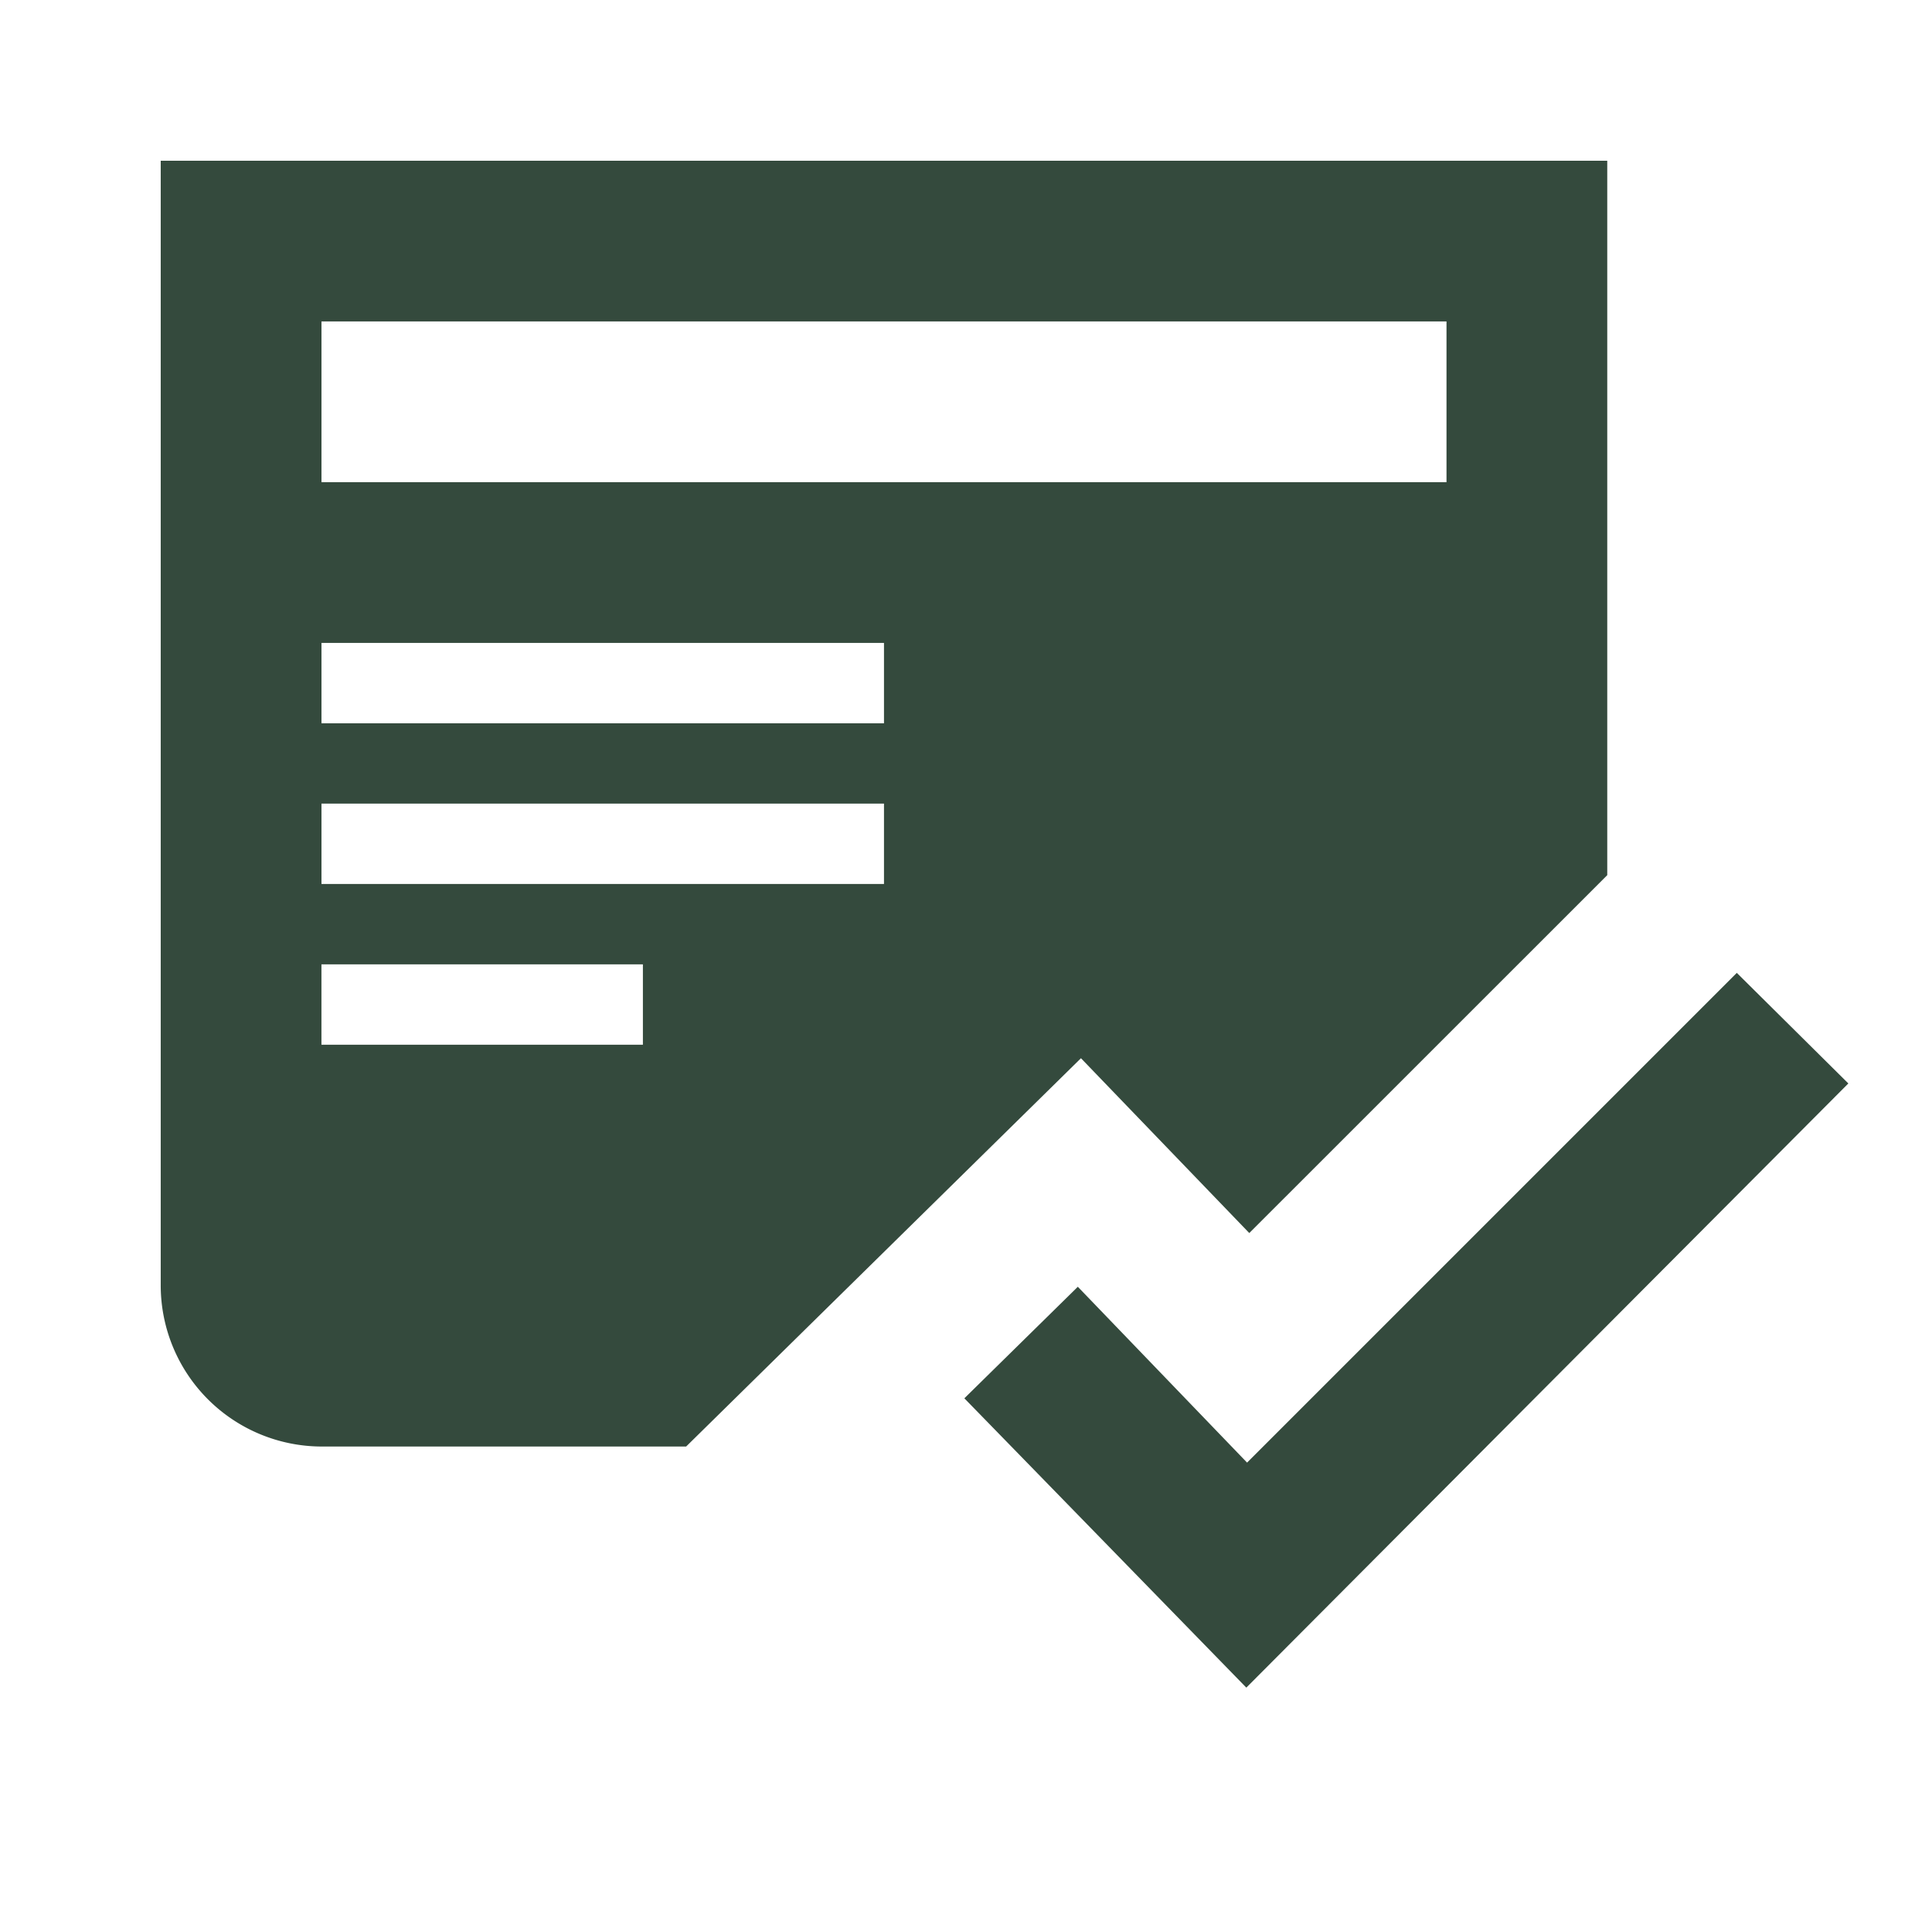 <svg id="reader-following-svgrepo-com_1_" data-name="reader-following-svgrepo-com (1)" xmlns="http://www.w3.org/2000/svg" width="147" height="147" viewBox="0 0 147 147">
  <rect id="Rectangle_116" data-name="Rectangle 116" width="147" height="147" transform="translate(0 0)" fill="none"/>
  <g id="Group_174" data-name="Group 174" transform="translate(12.229 12.229)">
    <path id="Path_36" data-name="Path 36" d="M130.406,72.208,84.6,118.177,63.146,96.164l8.634-8.487,12.877,13.379,37.262-37.262ZM84.822,83.593l27.24-27.234V2H2V87.6A12.265,12.265,0,0,0,14.229,99.833H41.977L72.018,70.288l12.81,13.305ZM38.687,69.26H14.229V63.146H38.687ZM57.031,57.031h-42.8V50.917h42.8Zm0-12.229h-42.8V38.687h42.8Zm42.8-18.344h-85.6V14.229h85.6Z" transform="translate(-2 -2)" fill="#344a3d"/>
  </g>
</svg>
